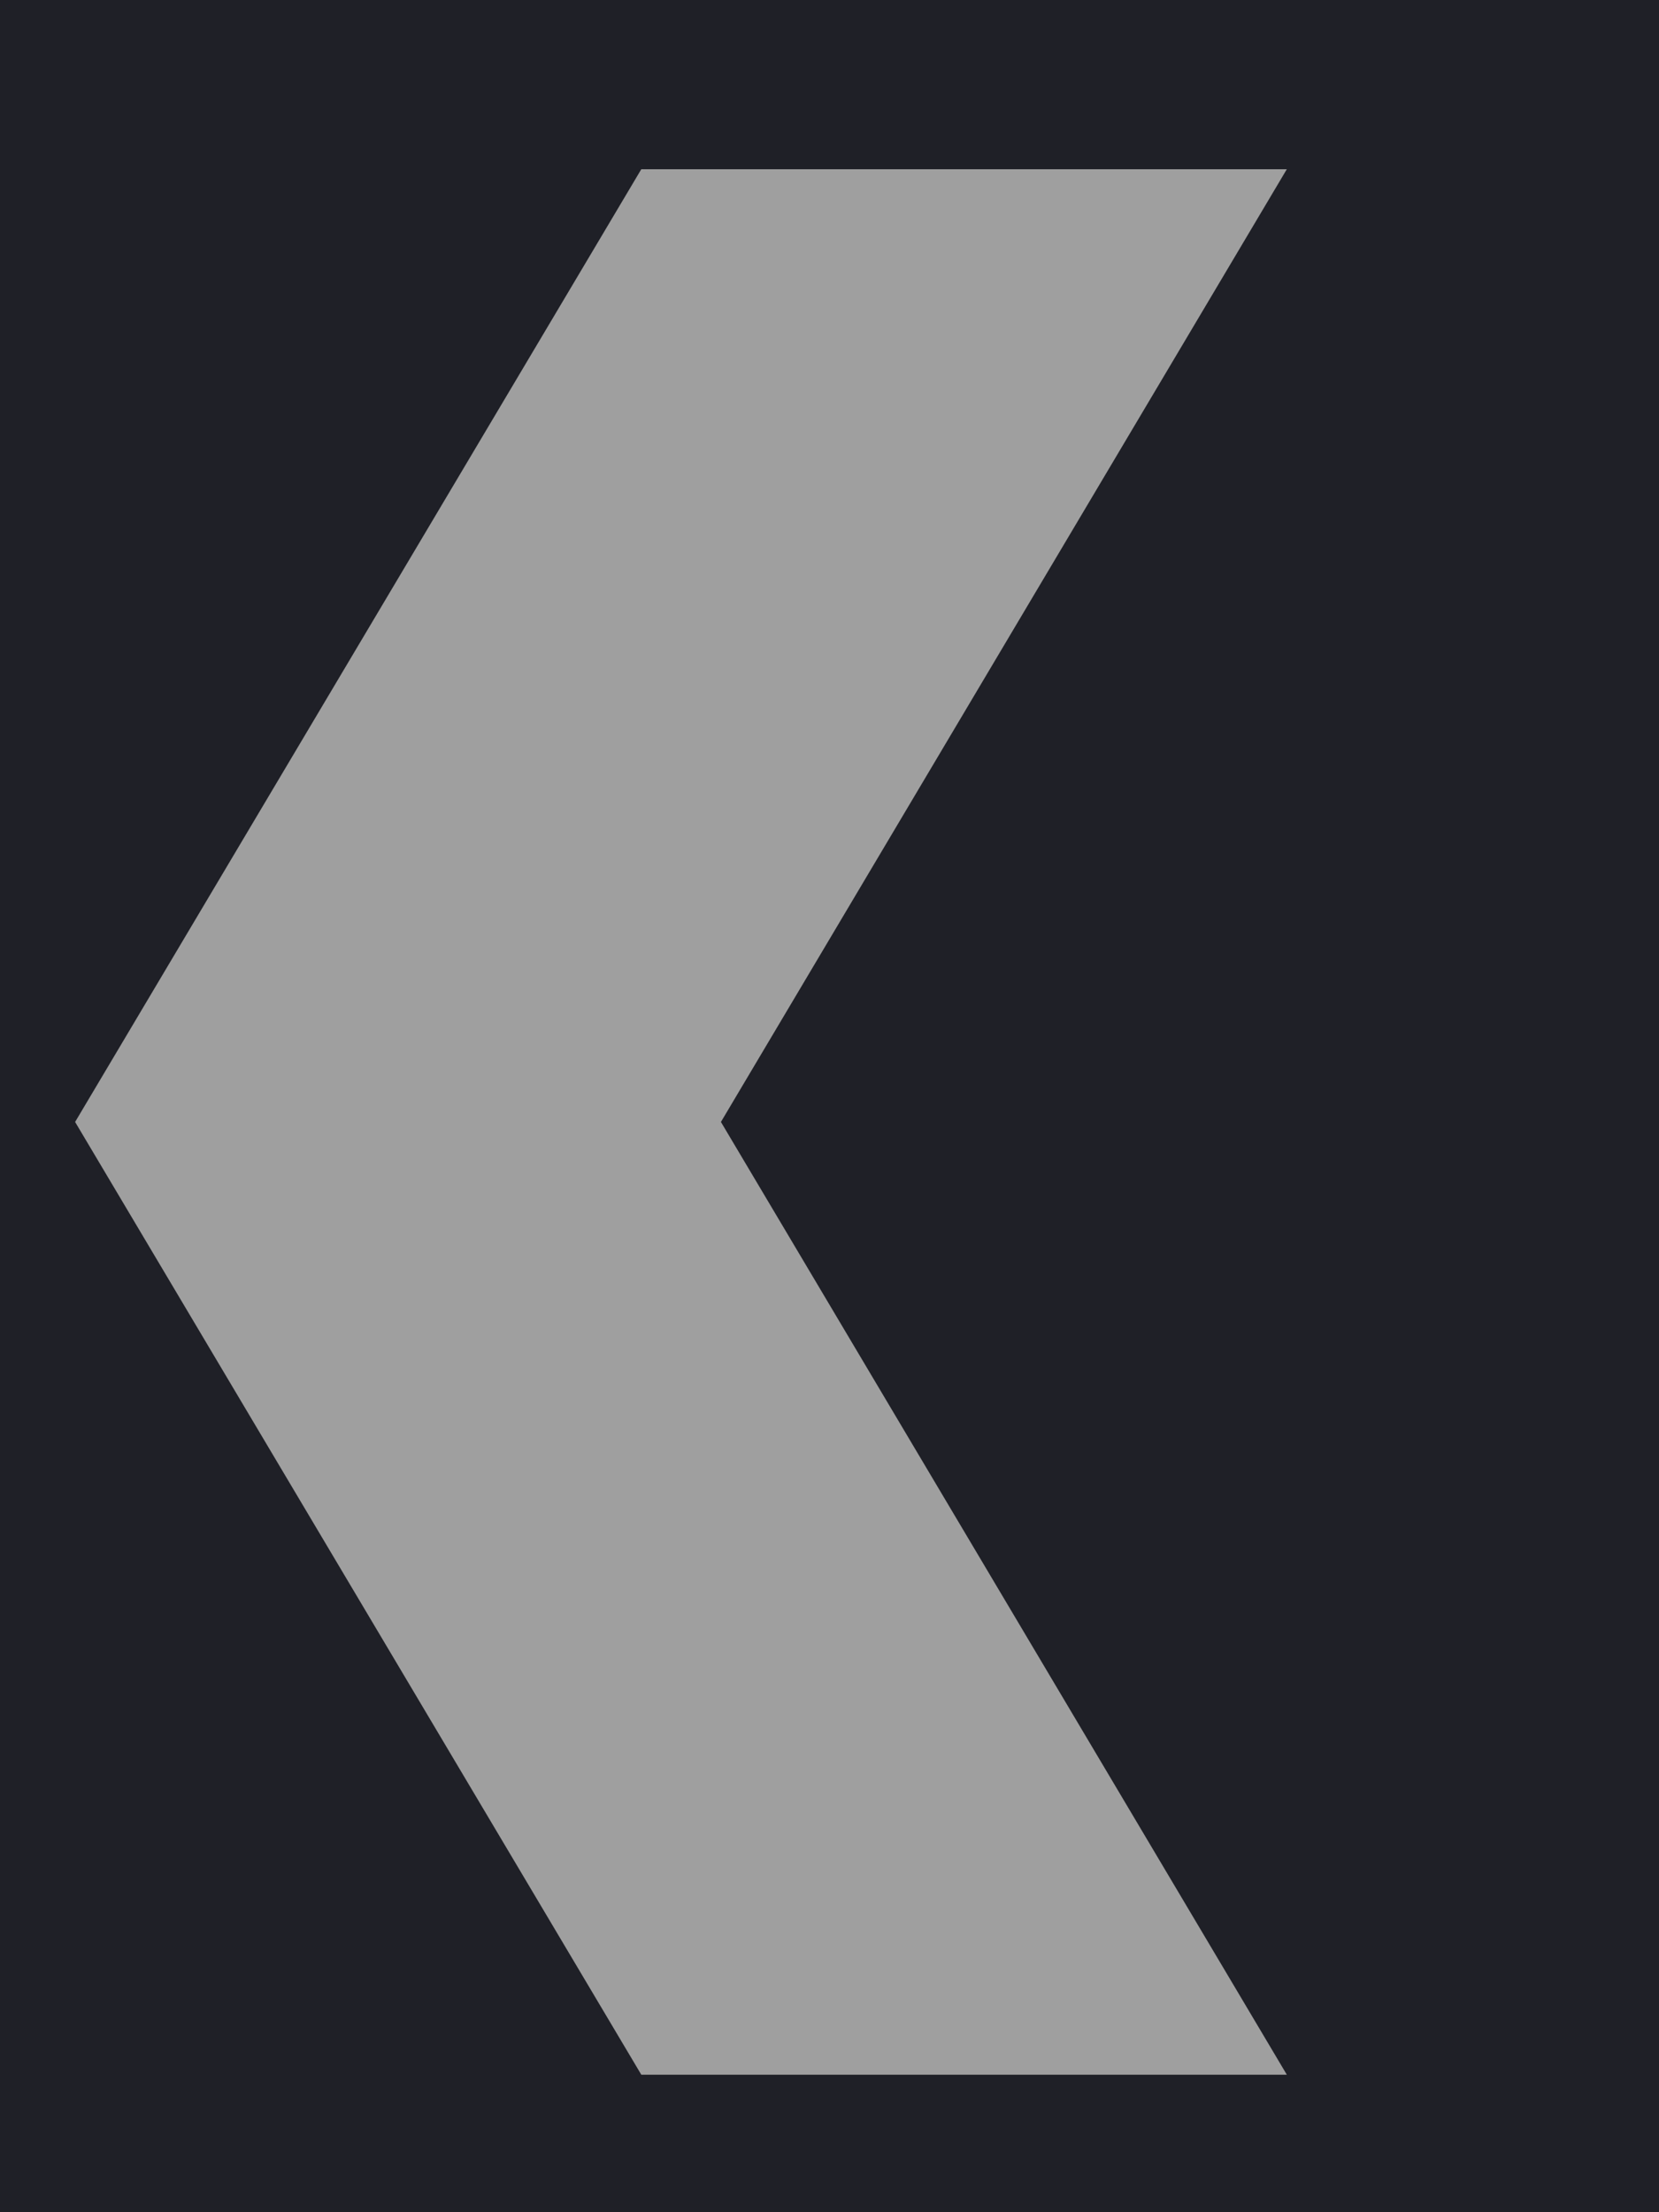 <?xml version="1.0" encoding="UTF-8" standalone="no"?>
<!DOCTYPE svg PUBLIC "-//W3C//DTD SVG 1.1//EN" "http://www.w3.org/Graphics/SVG/1.1/DTD/svg11.dtd">
<svg width="100%" height="100%" viewBox="0 0 6 8" version="1.1" xmlns="http://www.w3.org/2000/svg" xmlns:xlink="http://www.w3.org/1999/xlink" xml:space="preserve" xmlns:serif="http://www.serif.com/" style="fill-rule:evenodd;clip-rule:evenodd;stroke-linejoin:round;stroke-miterlimit:2;">
    <rect x="0" y="0" width="6" height="8" fill="#808080" stroke="none"/>
    <g transform="matrix(1,0,0,1,-327,-200)">
        <g id="ArtBoard1" transform="matrix(4.627,0,0,2.826,0,0)">
            <rect x="0" y="0" width="1920" height="1080" style="fill:rgb(101,101,101);"/>
            <g id="_-mobile" serif:id="*mobile">
            </g>
            <g id="_-desktop" serif:id="*desktop" transform="matrix(1,0,0,1,0,-0.018)">
                <g transform="matrix(0.747,0,0,1.658,-1989.98,-4201.34)">
                    <rect x="2699" y="2570" width="347.143" height="282.11" style="fill:rgb(235,234,242);"/>
                </g>
                <g transform="matrix(0.528,0,0,0.346,-390.333,1.119)">
                    <rect x="788.911" y="167.586" width="491.002" height="112.516" style="fill:rgb(31,32,39);"/>
                </g>
                <g transform="matrix(0.228,0,0,0.124,4.529,47.393)">
                    <path d="M290.359,200.259L292.3,190.427L294.513,190.427L292.573,200.259L294.513,210.091L292.3,210.091L290.359,200.259Z" style="fill:rgb(159,159,159);"/>
                </g>
            </g>
            <g id="g1367">
            </g>
            <g id="g13671" serif:id="g1367">
            </g>
            <g id="g19">
            </g>
        </g>
    </g>
</svg>

